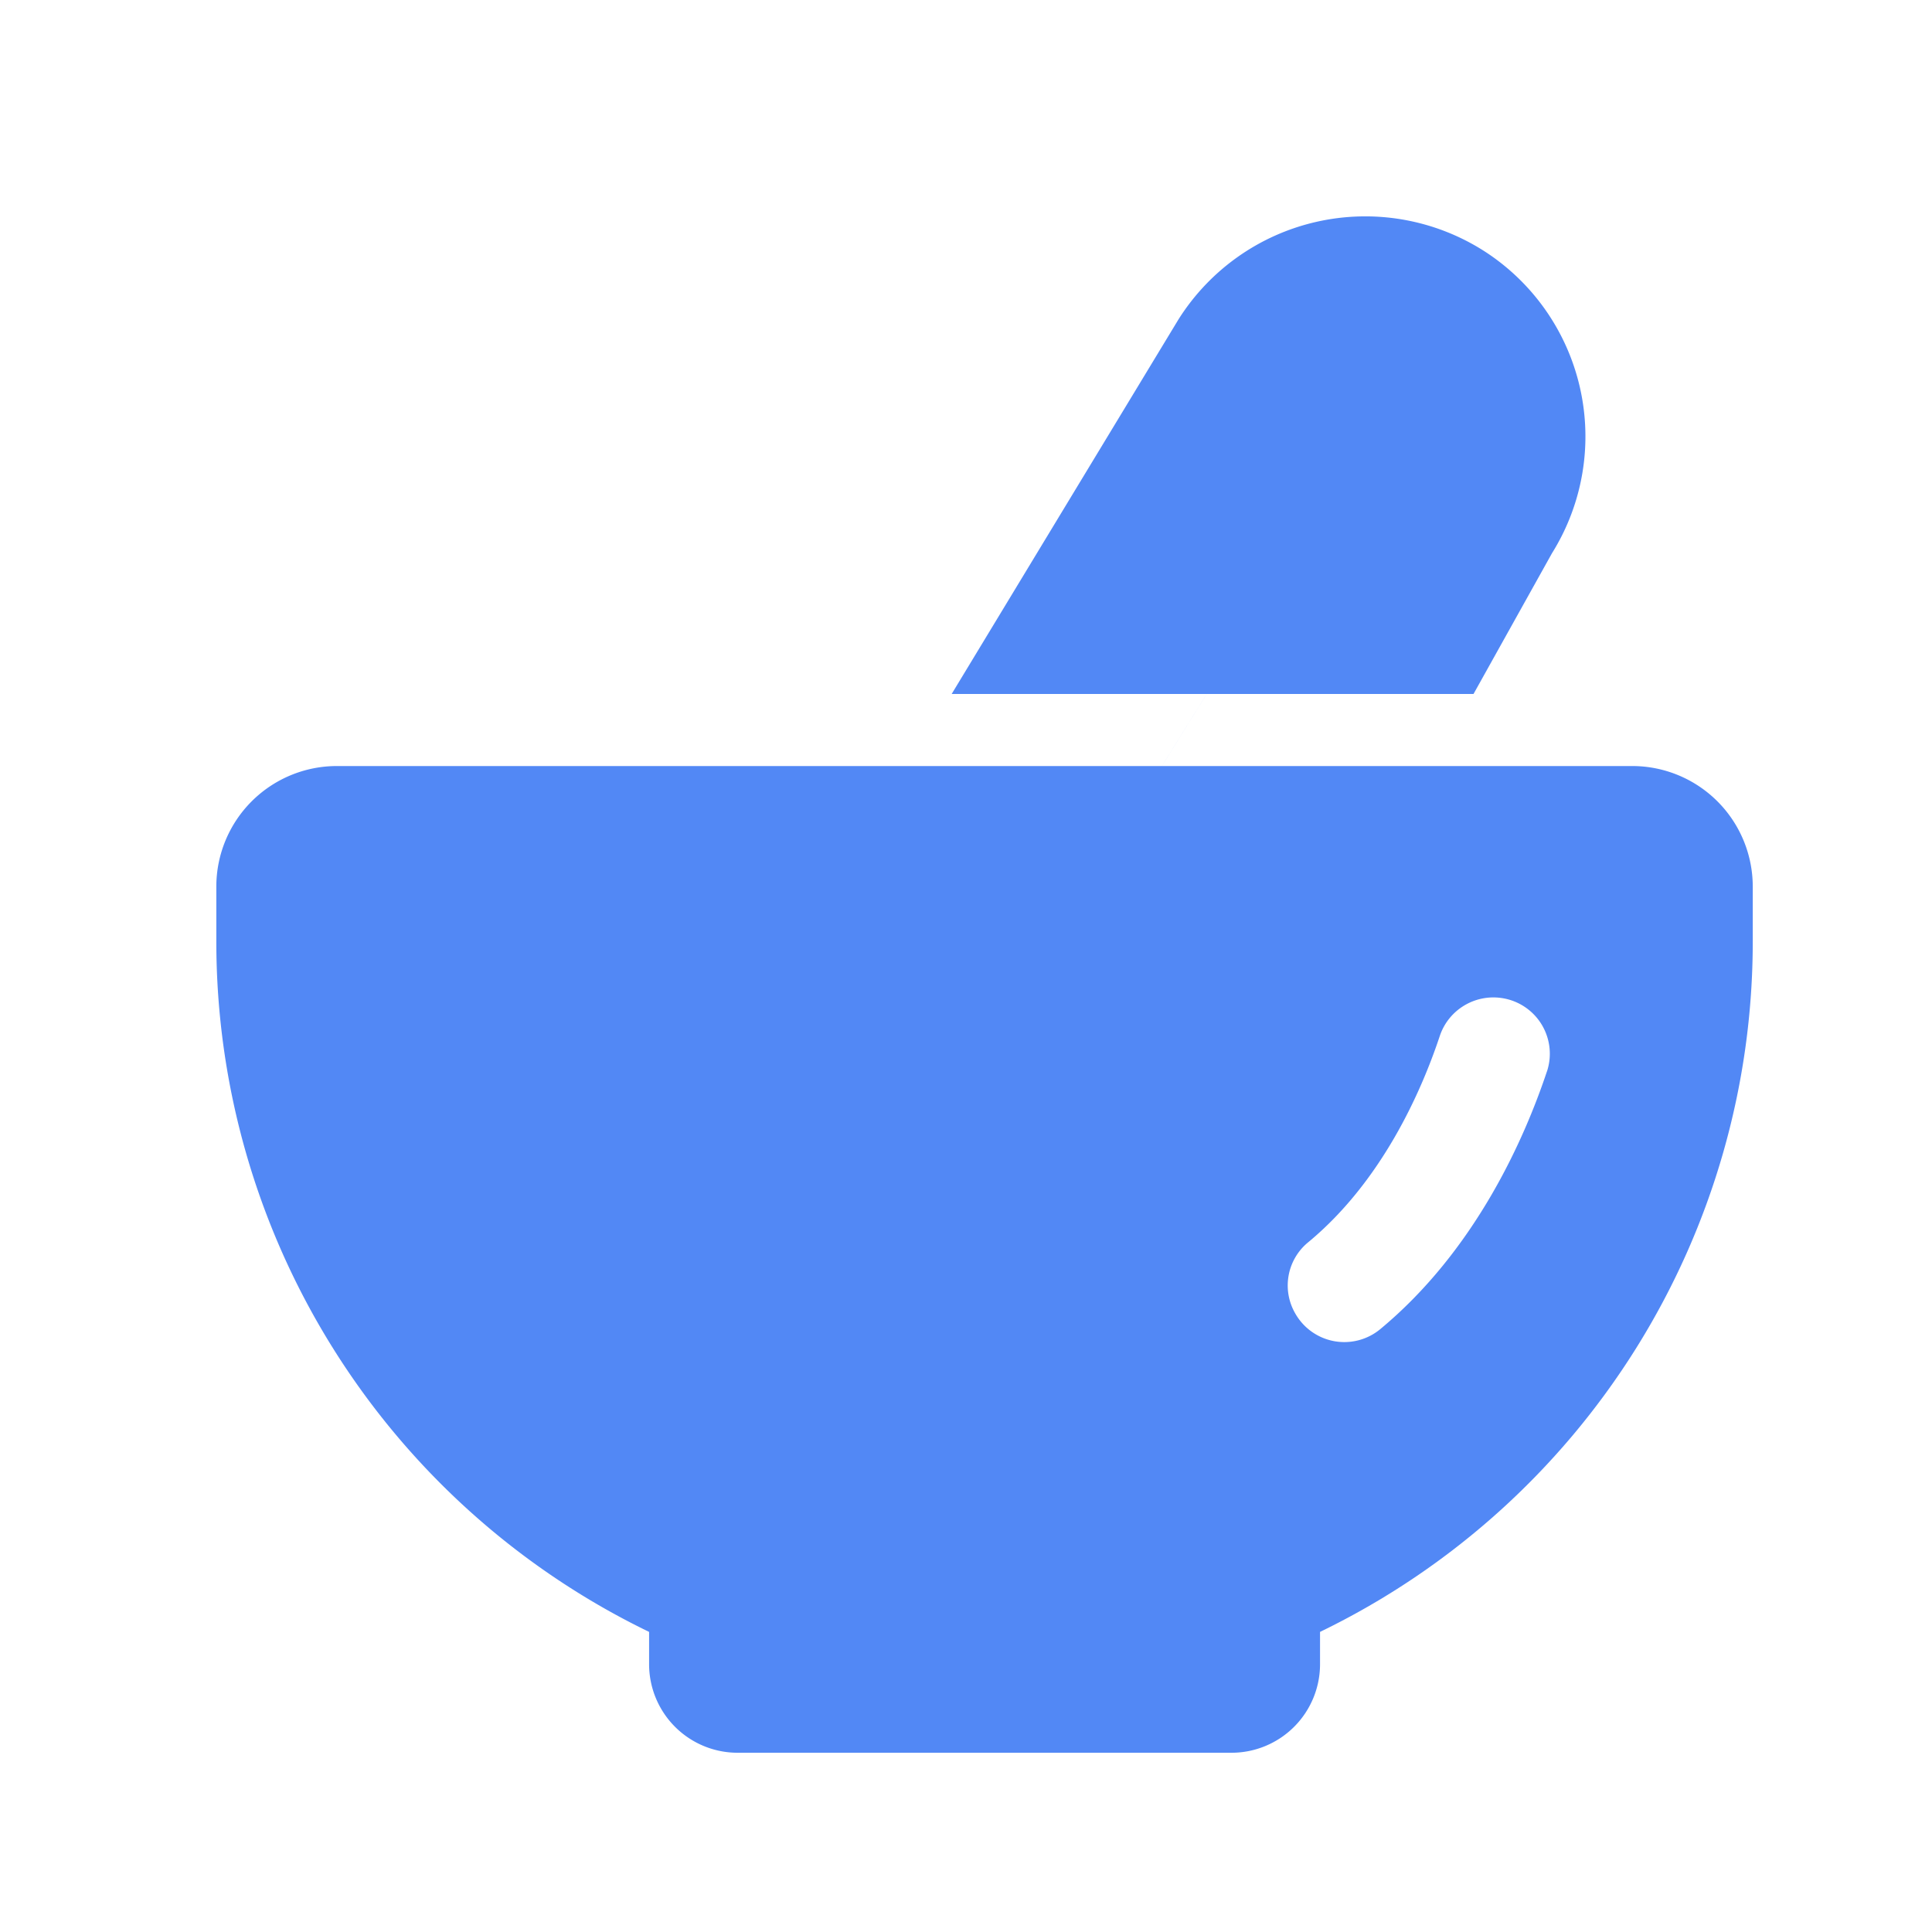 <?xml version="1.0" standalone="no"?><!DOCTYPE svg PUBLIC "-//W3C//DTD SVG 1.1//EN" "http://www.w3.org/Graphics/SVG/1.1/DTD/svg11.dtd"><svg t="1756099741875" class="icon" viewBox="0 0 1024 1024" version="1.1" xmlns="http://www.w3.org/2000/svg" p-id="8298" xmlns:xlink="http://www.w3.org/1999/xlink" width="200" height="200"><path d="M0 0h1024v1024H0z" fill="#FFFFFF" fill-opacity="0" p-id="8299"></path><path d="M865.138 406.016H178.517a63.915 63.915 0 0 0-63.858 63.829v28.956a406.443 406.443 0 0 0 229.376 366.137v17.209a46.933 46.933 0 0 0 46.933 46.848h261.774a46.933 46.933 0 0 0 46.905-46.848v-17.209a406.443 406.443 0 0 0 229.348-366.137v-28.956a63.915 63.915 0 0 0-63.858-63.829z m-45.227 161.849c-12.089 36.181-38.116 95.004-88.462 136.704a29.867 29.867 0 0 1-44.743-8.078 29.582 29.582 0 0 1 6.315-37.774c39.424-32.427 60.359-80.384 70.059-109.511 4.722-14.308 19.342-22.869 34.162-19.996h0.028a29.838 29.838 0 0 1 22.67 38.628zM344.86 841.102l441.173-708.409a117.077 117.077 0 0 0-161.422 36.608l-120.206 198.514h276.594l41.614-74.638a116.821 116.821 0 0 0-36.58-160.484L344.832 841.102z" fill="#5288F5" p-id="8300"></path></svg>